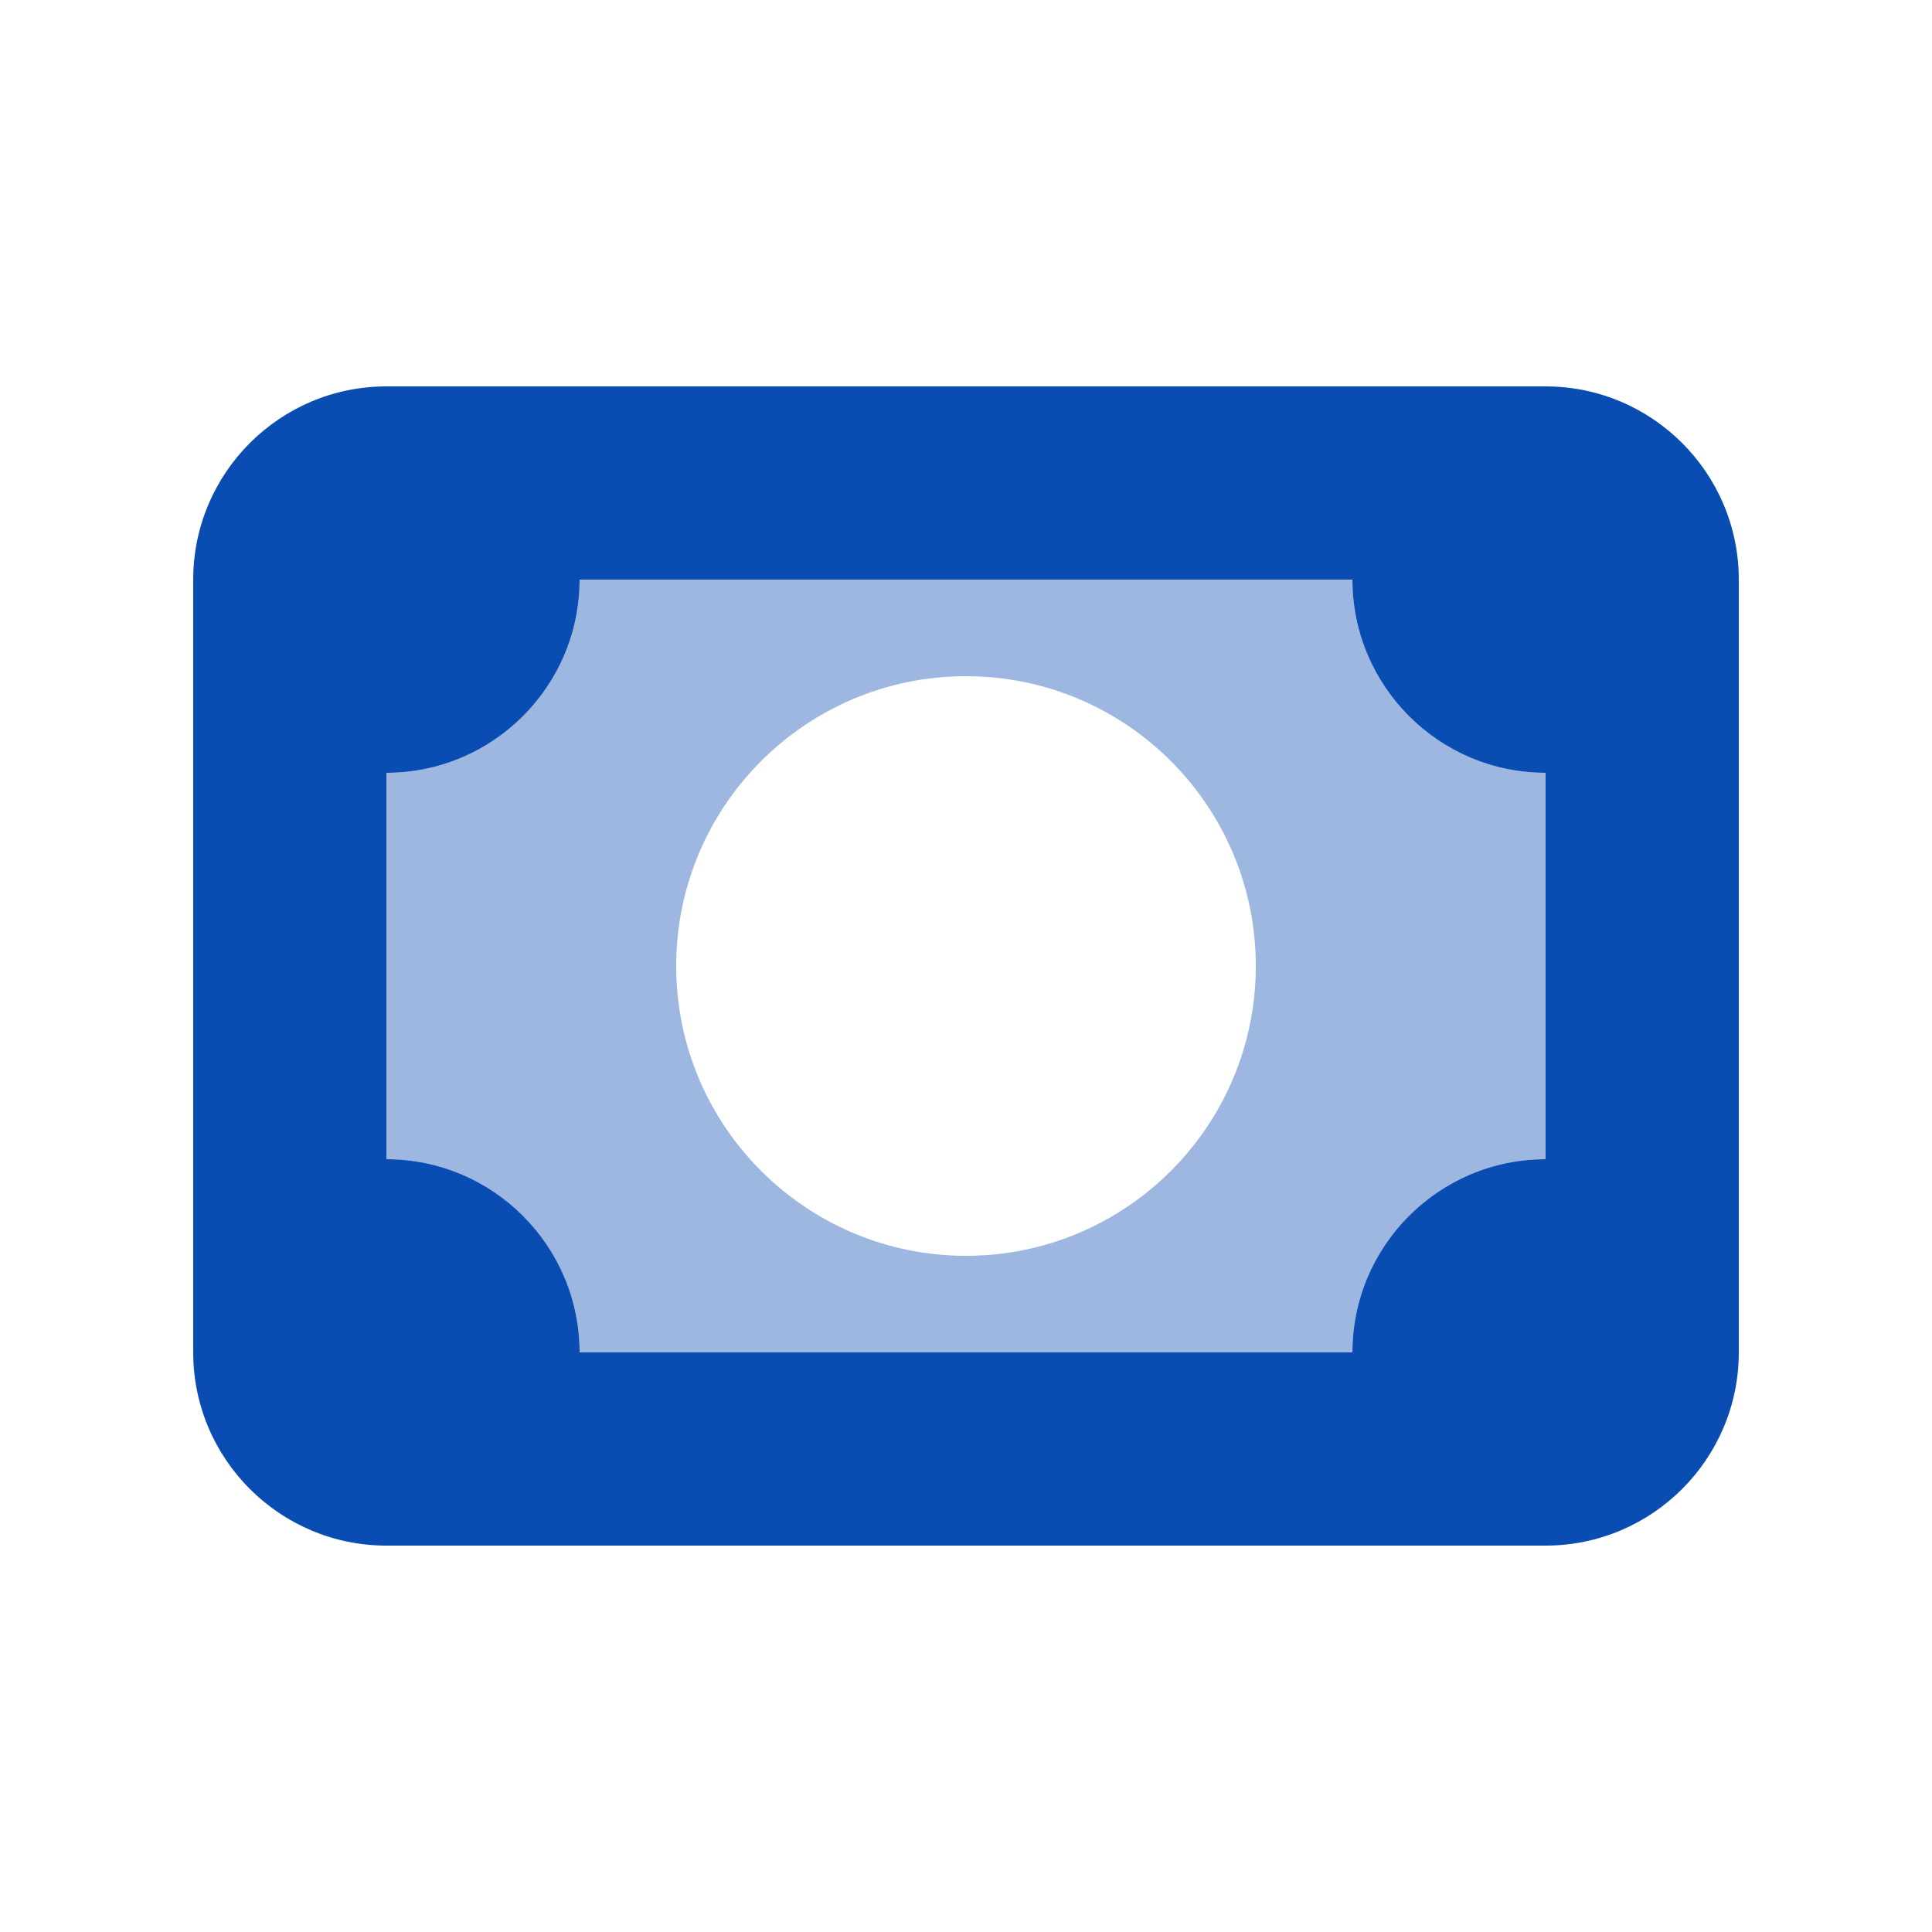 <svg xmlns="http://www.w3.org/2000/svg" viewBox="0 0 640 640"><!--!Font Awesome Pro 7.0.0 by @fontawesome - https://fontawesome.com License - https://fontawesome.com/license (Commercial License) Copyright 2025 Fonticons, Inc.--><path opacity=".4" fill="#0a4db2" d="M128 256L128 384C163.3 384 192 412.7 192 448L448 448C448 412.7 476.7 384 512 384L512 256C476.7 256 448 227.3 448 192L192 192C192 227.3 163.3 256 128 256zM416 320C416 373 373 416 320 416C267 416 224 373 224 320C224 267 267 224 320 224C373 224 416 267 416 320z"/><path fill="#0a4db2" d="M448 192C448 227.3 476.7 256 512 256L512 384C476.7 384 448 412.7 448 448L192 448C192 412.7 163.3 384 128 384L128 256C163.3 256 192 227.3 192 192L448 192zM128 128C92.7 128 64 156.7 64 192L64 448C64 483.3 92.7 512 128 512L512 512C547.3 512 576 483.3 576 448L576 192C576 156.7 547.3 128 512 128L128 128z"/></svg>